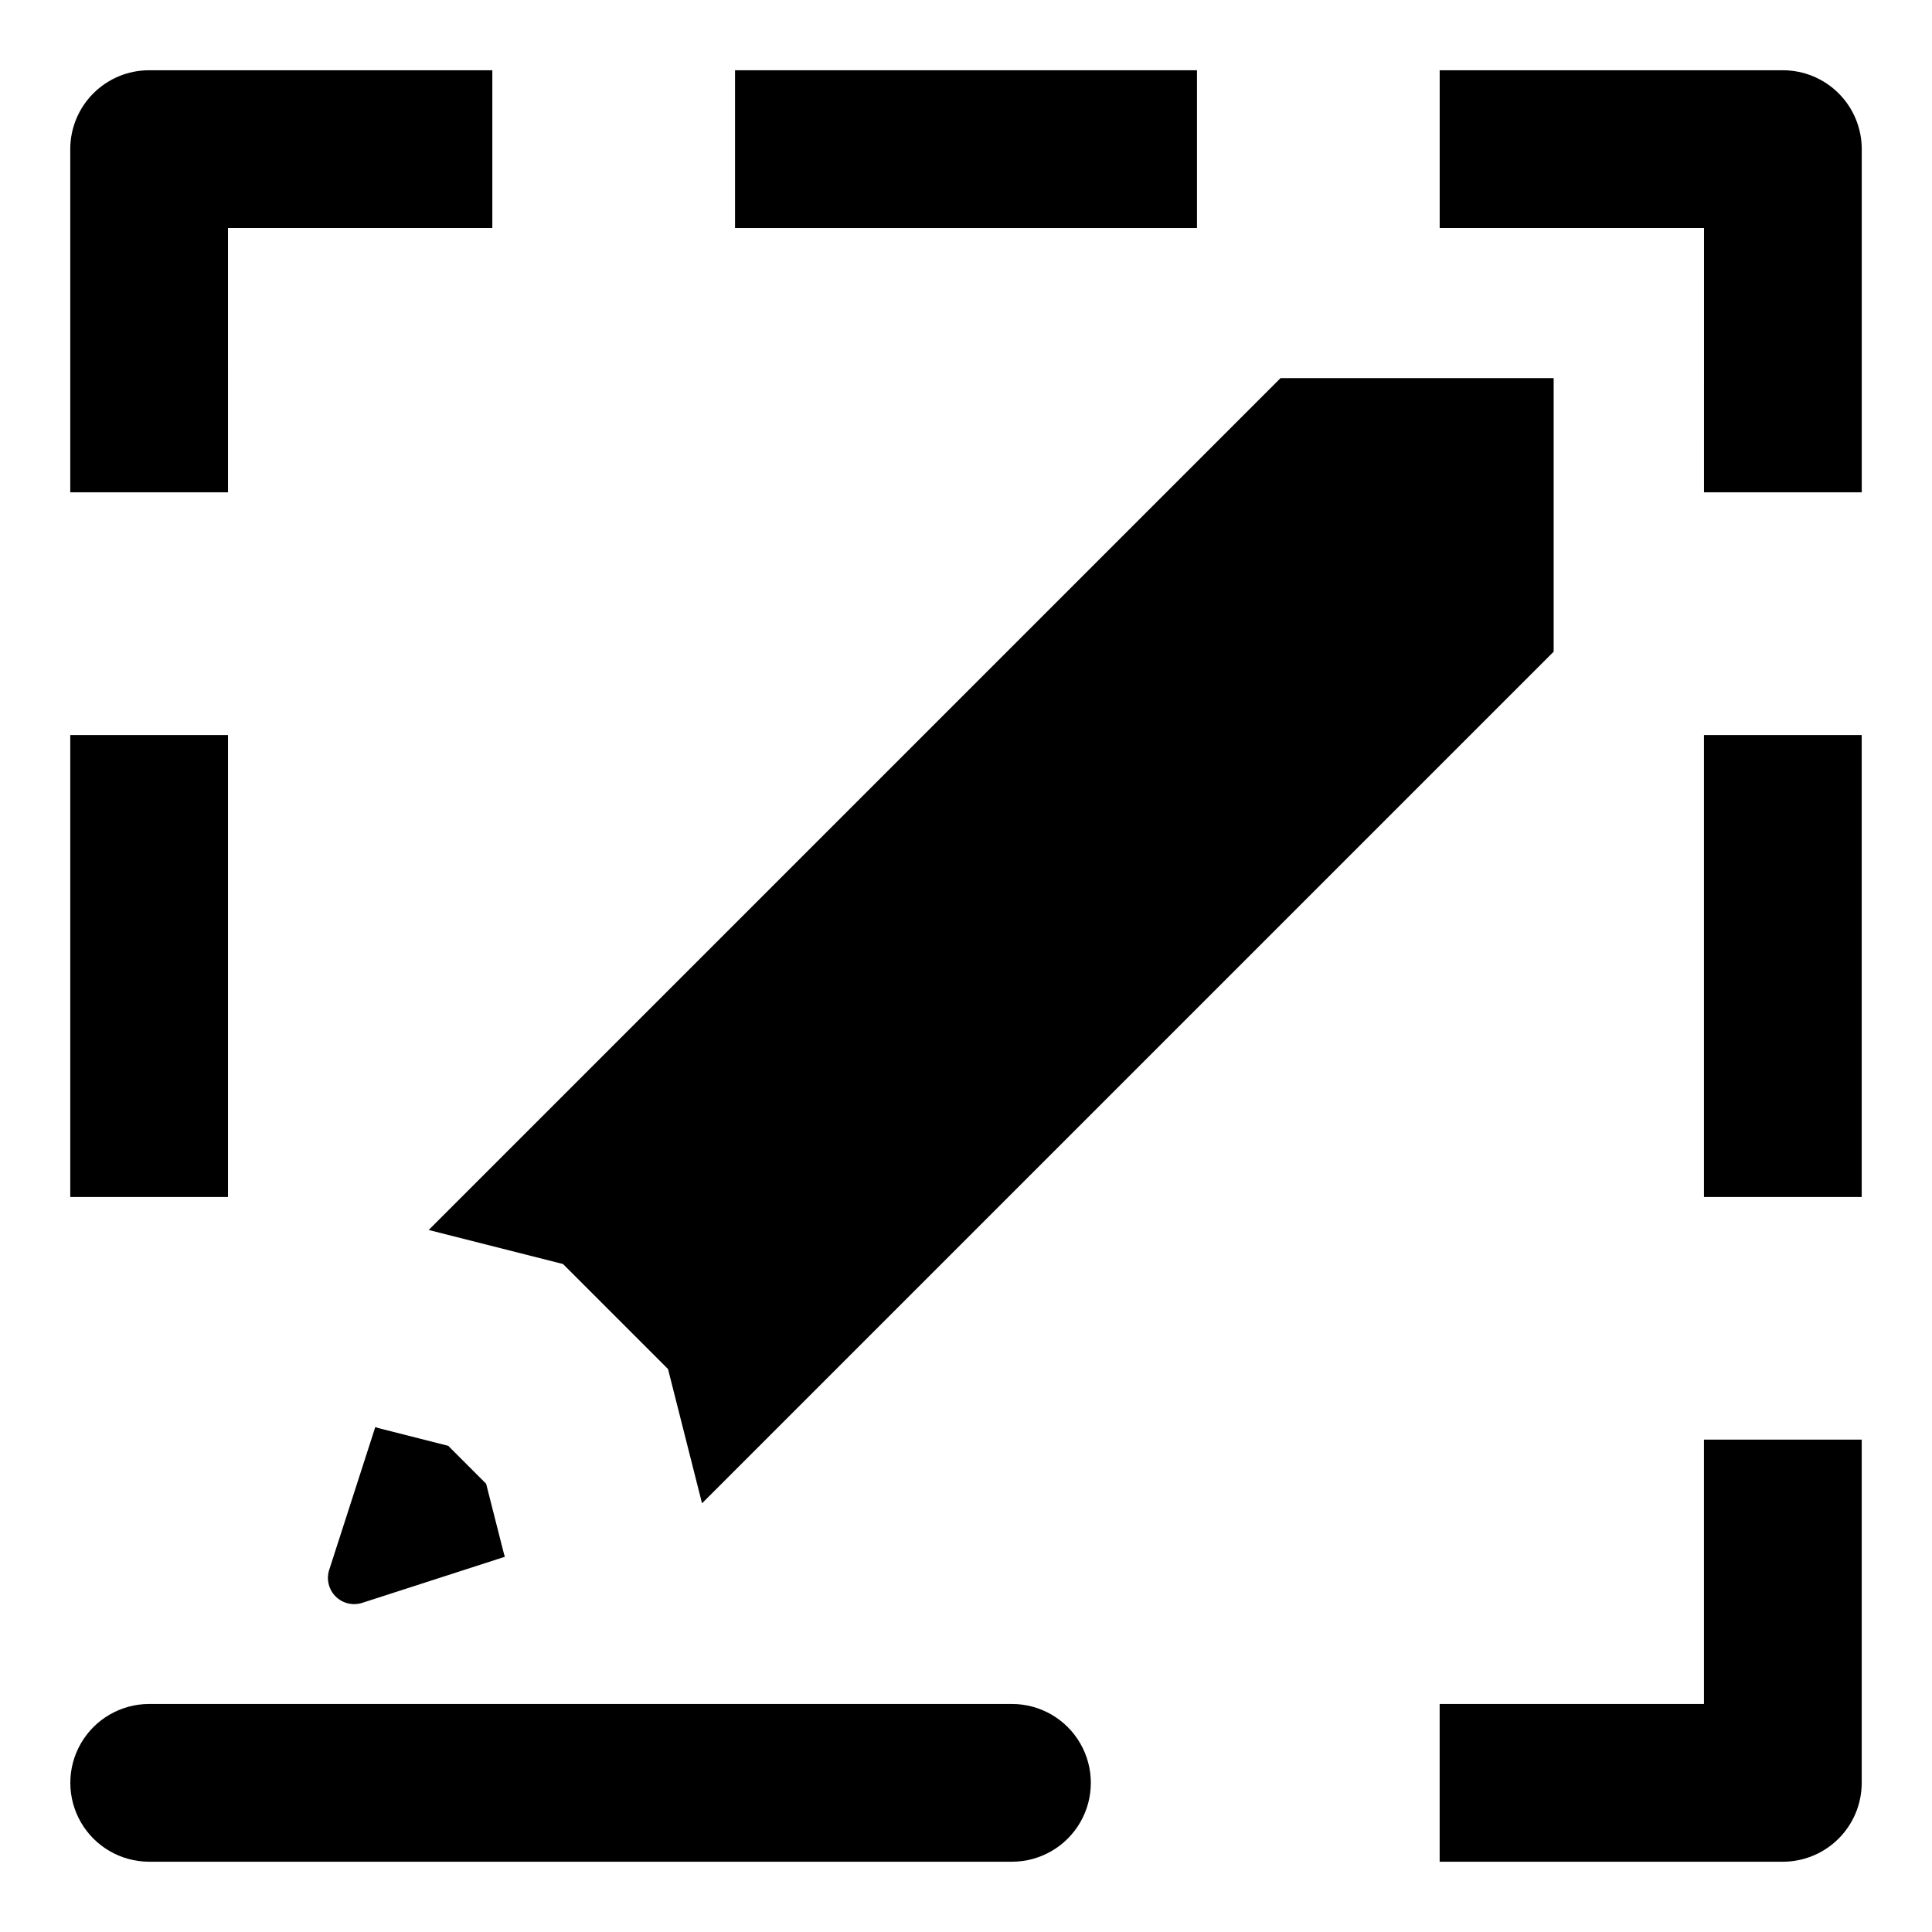 <?xml version="1.0" encoding="UTF-8"?>
<!-- Uploaded to: ICON Repo, www.svgrepo.com, Generator: ICON Repo Mixer Tools -->
<svg fill="#000000" width="800px" height="800px" version="1.1" viewBox="144 144 512 512" xmlns="http://www.w3.org/2000/svg">
 <g>
  <path d="m321.03 506.8 9.016 35.594 225.69-225.69v-72.496h-72.379l-225.75 225.75 35.594 9.02z"/>
  <path d="m262.79 527.16-17.98-4.566c-0.461-0.113-0.91-0.25-1.352-0.418l-12.215 37.855v-0.004c-0.801 2.484-0.145 5.203 1.699 7.047s4.566 2.5 7.047 1.699l37.805-12.211c-0.148-0.441-0.27-0.91-0.395-1.375l-4.57-17.98z"/>
  <path d="m595.57 595.57h-70.047v41.805h90.949c5.543 0 10.859-2.203 14.777-6.125 3.922-3.918 6.125-9.234 6.125-14.777v-90.953h-41.805z"/>
  <path d="m616.48 162.62h-90.949v41.801h70.051l-0.004 70.047h41.801l0.004-90.949c0-5.543-2.203-10.859-6.121-14.777-3.922-3.922-9.238-6.125-14.781-6.121z"/>
  <path d="m204.42 204.42h70.051v-41.801h-90.953c-5.543-0.004-10.859 2.199-14.777 6.121-3.922 3.918-6.121 9.234-6.121 14.777v90.949h41.801z"/>
  <path d="m338.79 162.62h122.42v41.801h-122.42z"/>
  <path d="m595.57 338.79h41.801v122.42h-41.801z"/>
  <path d="m412.21 595.57h-228.7c-7.461 0.012-14.348 3.996-18.078 10.461-3.727 6.461-3.727 14.422 0 20.883 3.731 6.465 10.617 10.449 18.078 10.461h228.7c7.461-0.012 14.352-3.996 18.078-10.461 3.727-6.461 3.727-14.422 0-20.883-3.727-6.465-10.617-10.449-18.078-10.461z"/>
  <path d="m162.62 338.79h41.801v122.42h-41.801z"/>
 </g>
</svg>